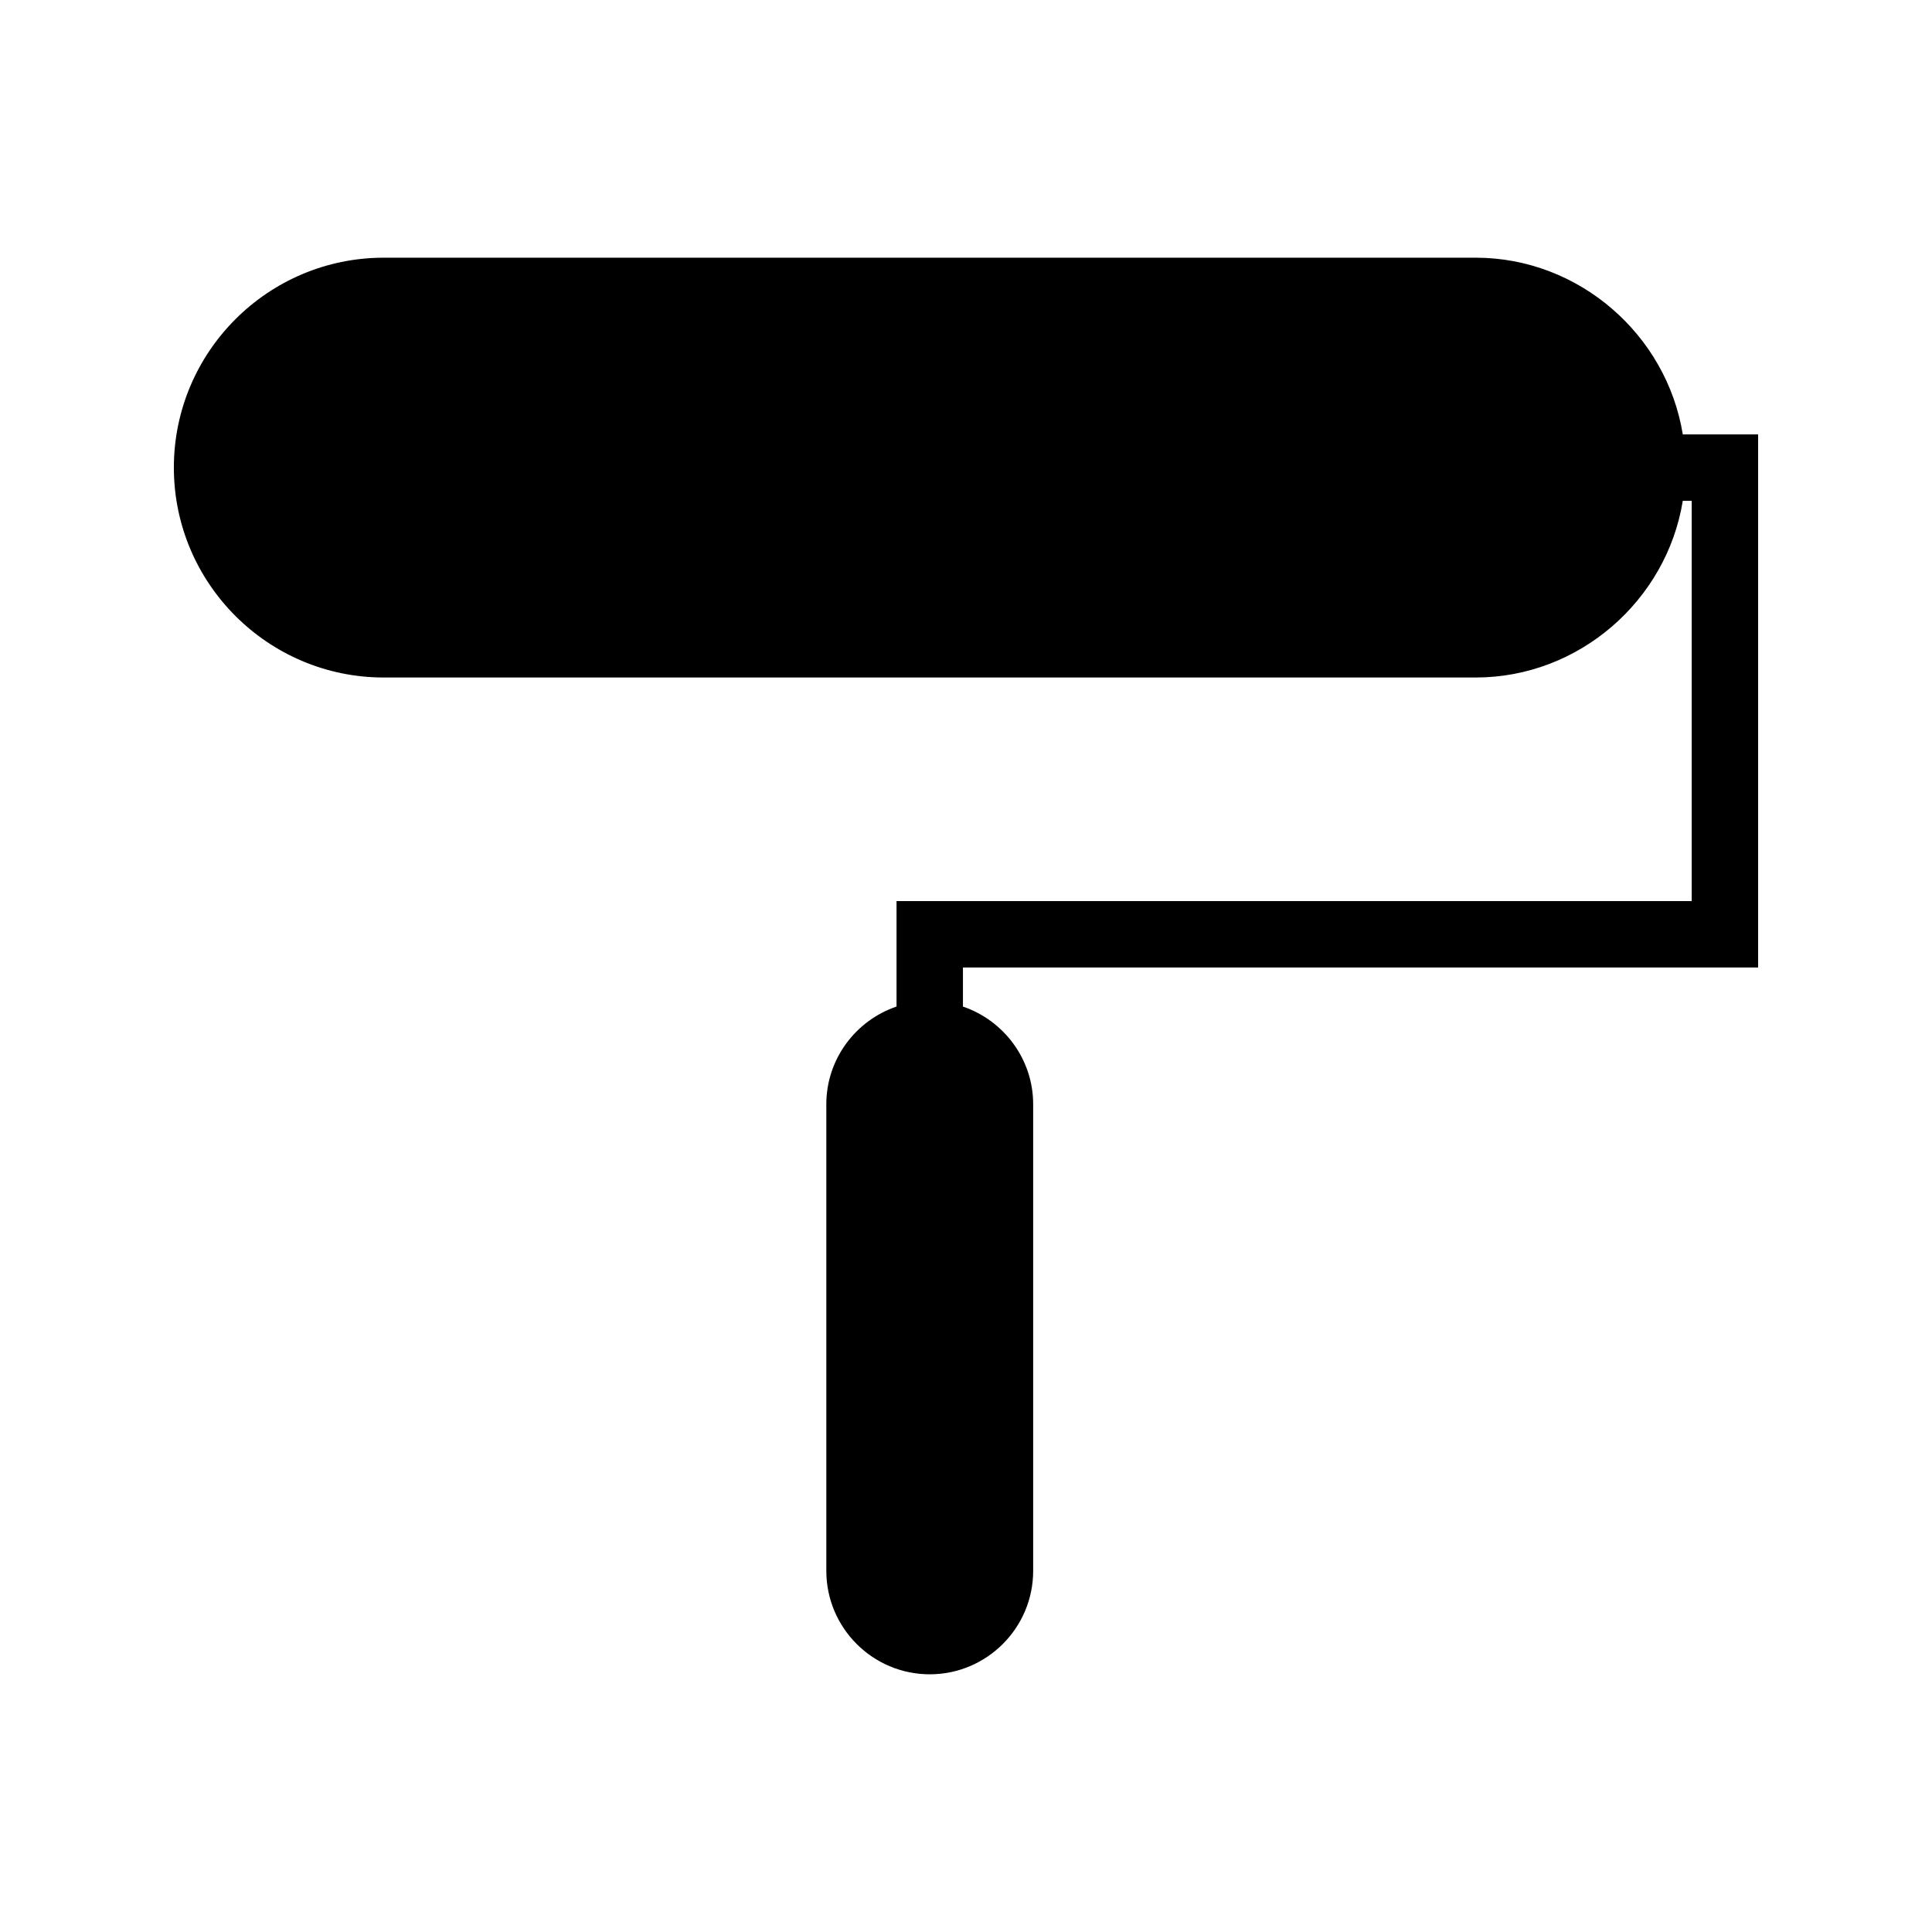 <?xml version="1.0" encoding="UTF-8"?>
<!-- Uploaded to: SVG Repo, www.svgrepo.com, Generator: SVG Repo Mixer Tools -->
<svg fill="#000000" width="800px" height="800px" version="1.1" viewBox="144 144 512 512" xmlns="http://www.w3.org/2000/svg">
 <path d="m609.92 400.39v-141.27h-19.965c-4.277-26.406-27.504-46.828-54.879-46.828h-289.38c-30.668 0-55.621 24.953-55.621 55.629 0 30.668 24.953 55.625 55.625 55.625h289.38c27.375 0 50.598-20.414 54.875-46.824h2.363v106.08h-210.73v27.945c-10.852 3.688-18.605 13.961-18.605 25.871v123.68c0 15.113 12.297 27.41 27.406 27.41 15.113 0 27.41-12.297 27.41-27.41v-123.67c0-11.914-7.758-22.184-18.609-25.871v-10.355z"/>
</svg>